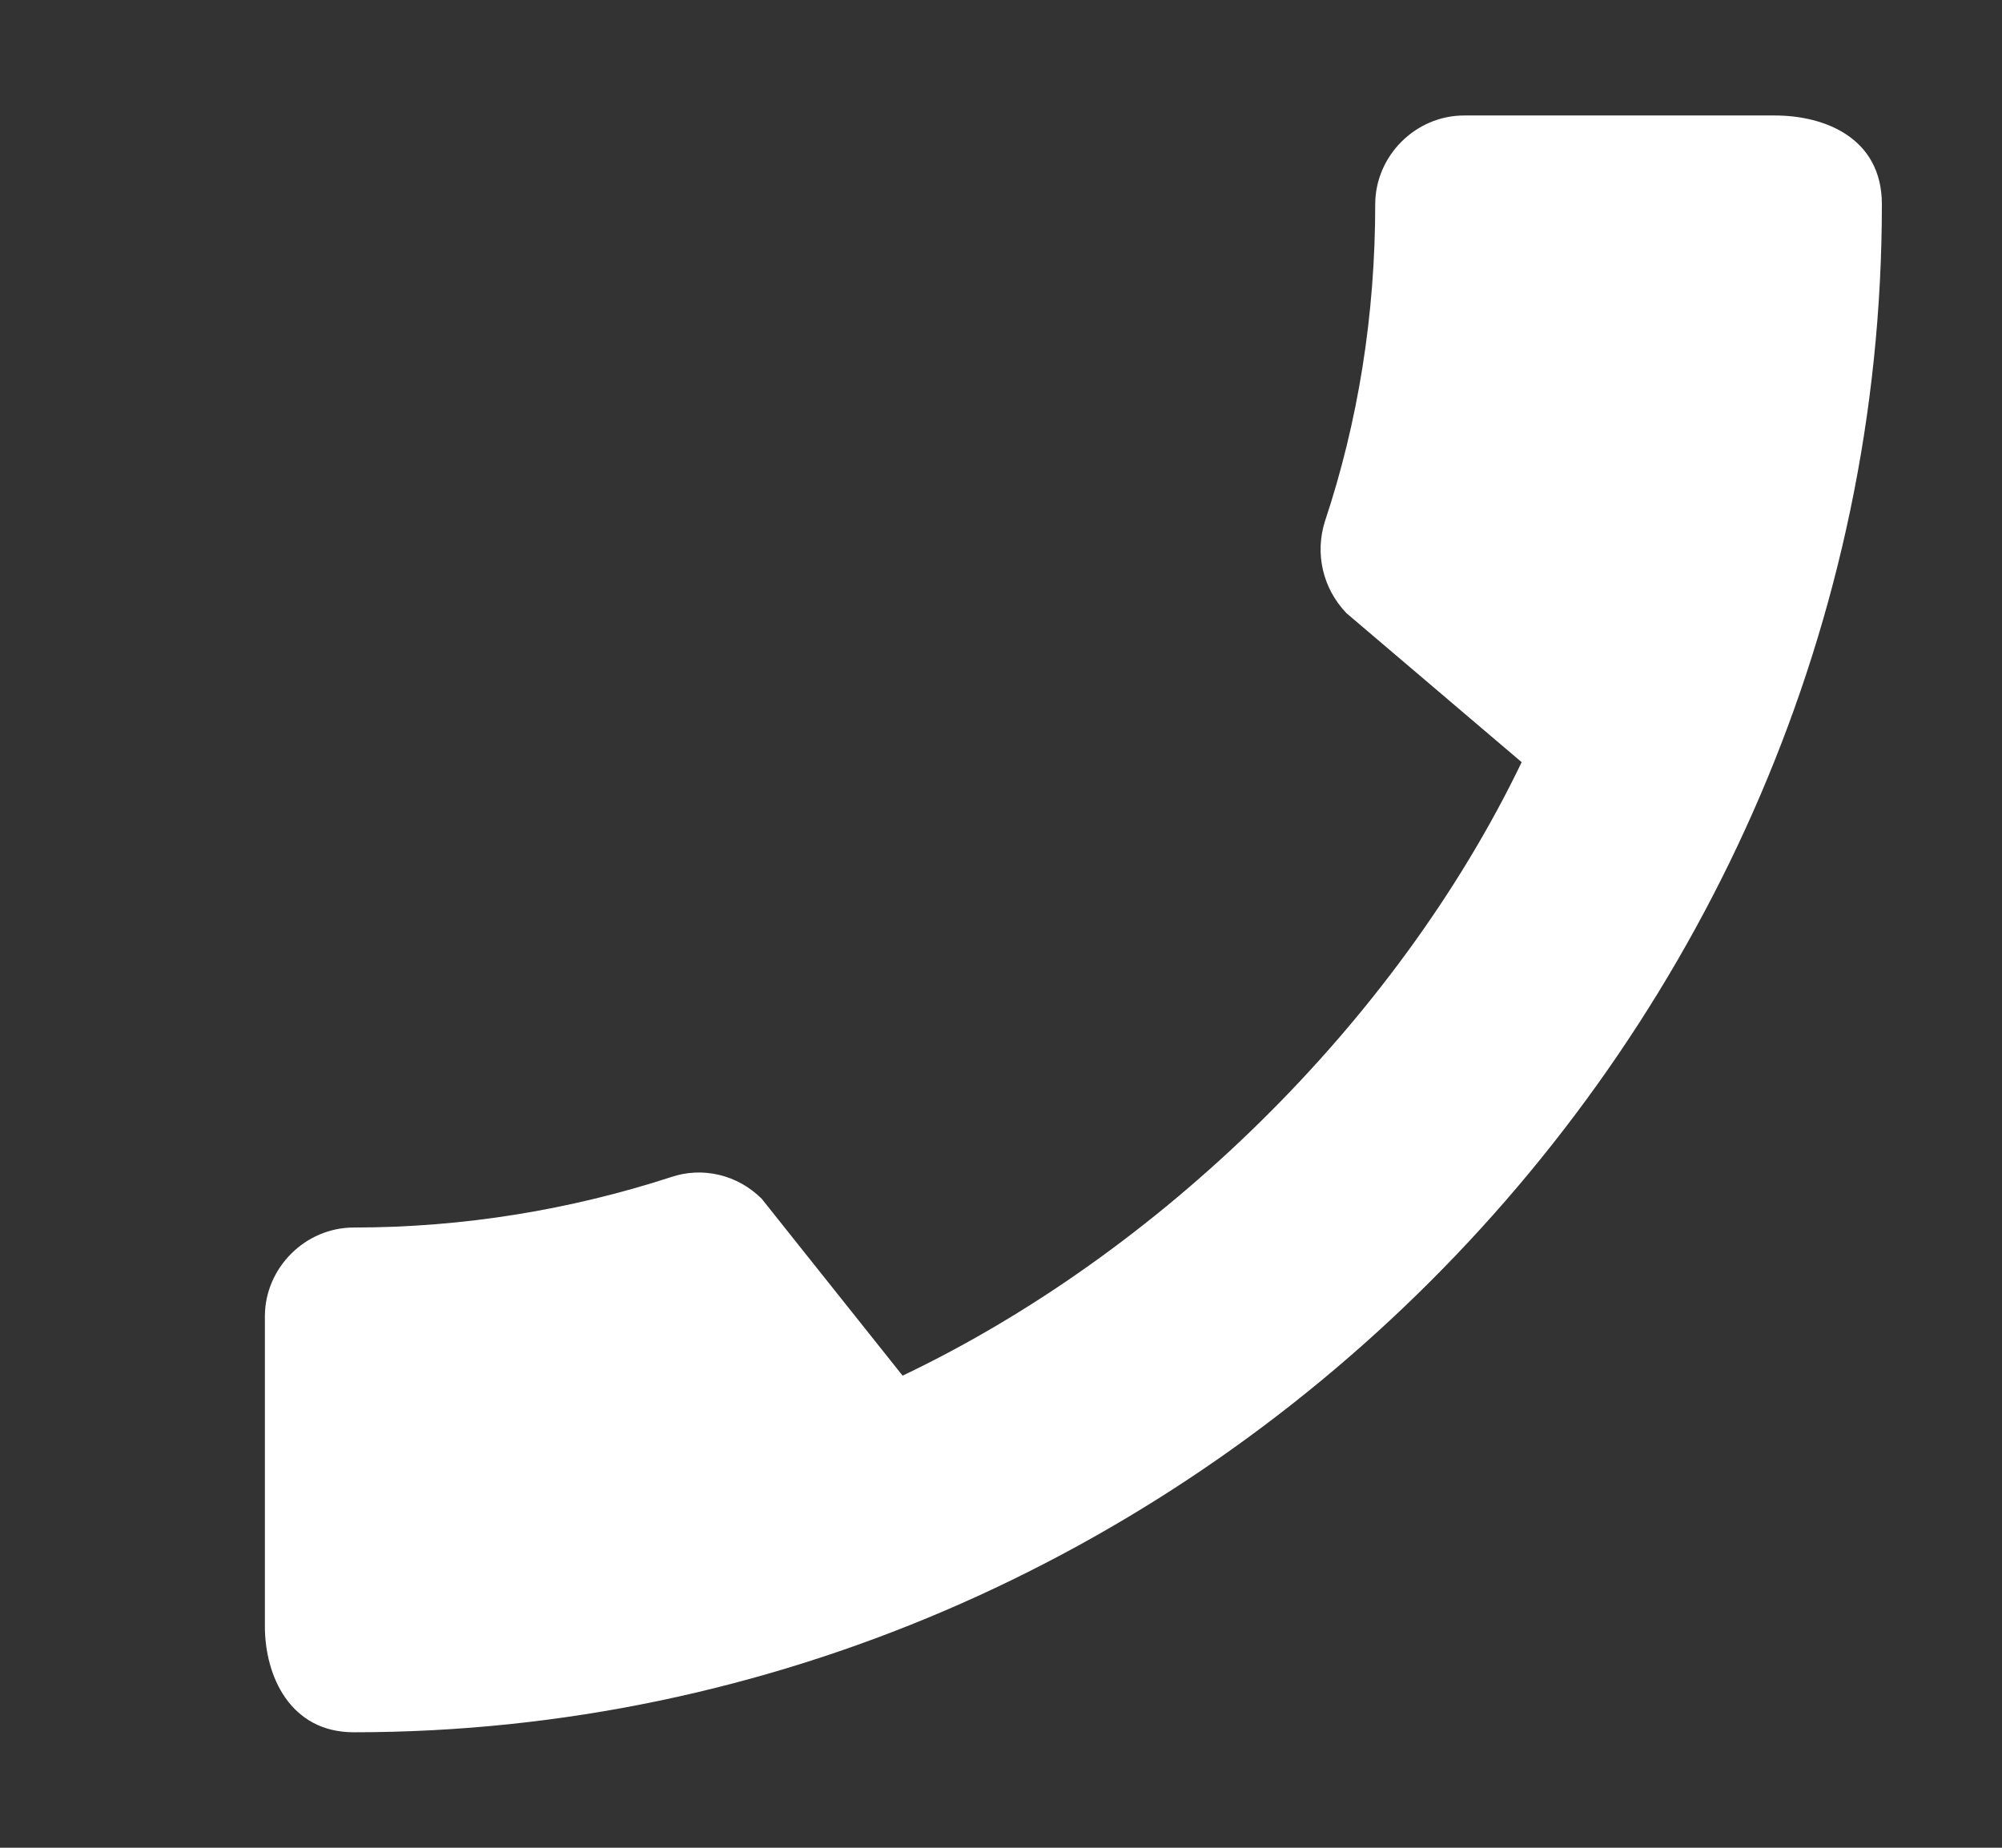 <svg width="13" height="12" viewBox="0 0 13 12" fill="none" xmlns="http://www.w3.org/2000/svg">
<rect x="0" y="0" width="13" height="12" fill="#333333" stroke="none"/>
<path d="M2.297 7.972C3.015 7.972 3.709 7.855 4.356 7.645C4.561 7.575 4.788 7.628 4.946 7.785L5.861 8.934C7.512 8.147 9.058 6.659 9.881 4.95L8.743 3.982C8.586 3.818 8.539 3.591 8.603 3.387C8.819 2.739 8.93 2.045 8.93 1.327C8.93 1.012 9.192 0.75 9.507 0.75H11.526C11.841 0.75 12.22 0.89 12.22 1.327C12.22 6.747 7.711 11.25 2.297 11.25C1.883 11.25 1.72 10.883 1.72 10.562V8.549C1.72 8.234 1.982 7.972 2.297 7.972Z" fill="white"/>
</svg>
